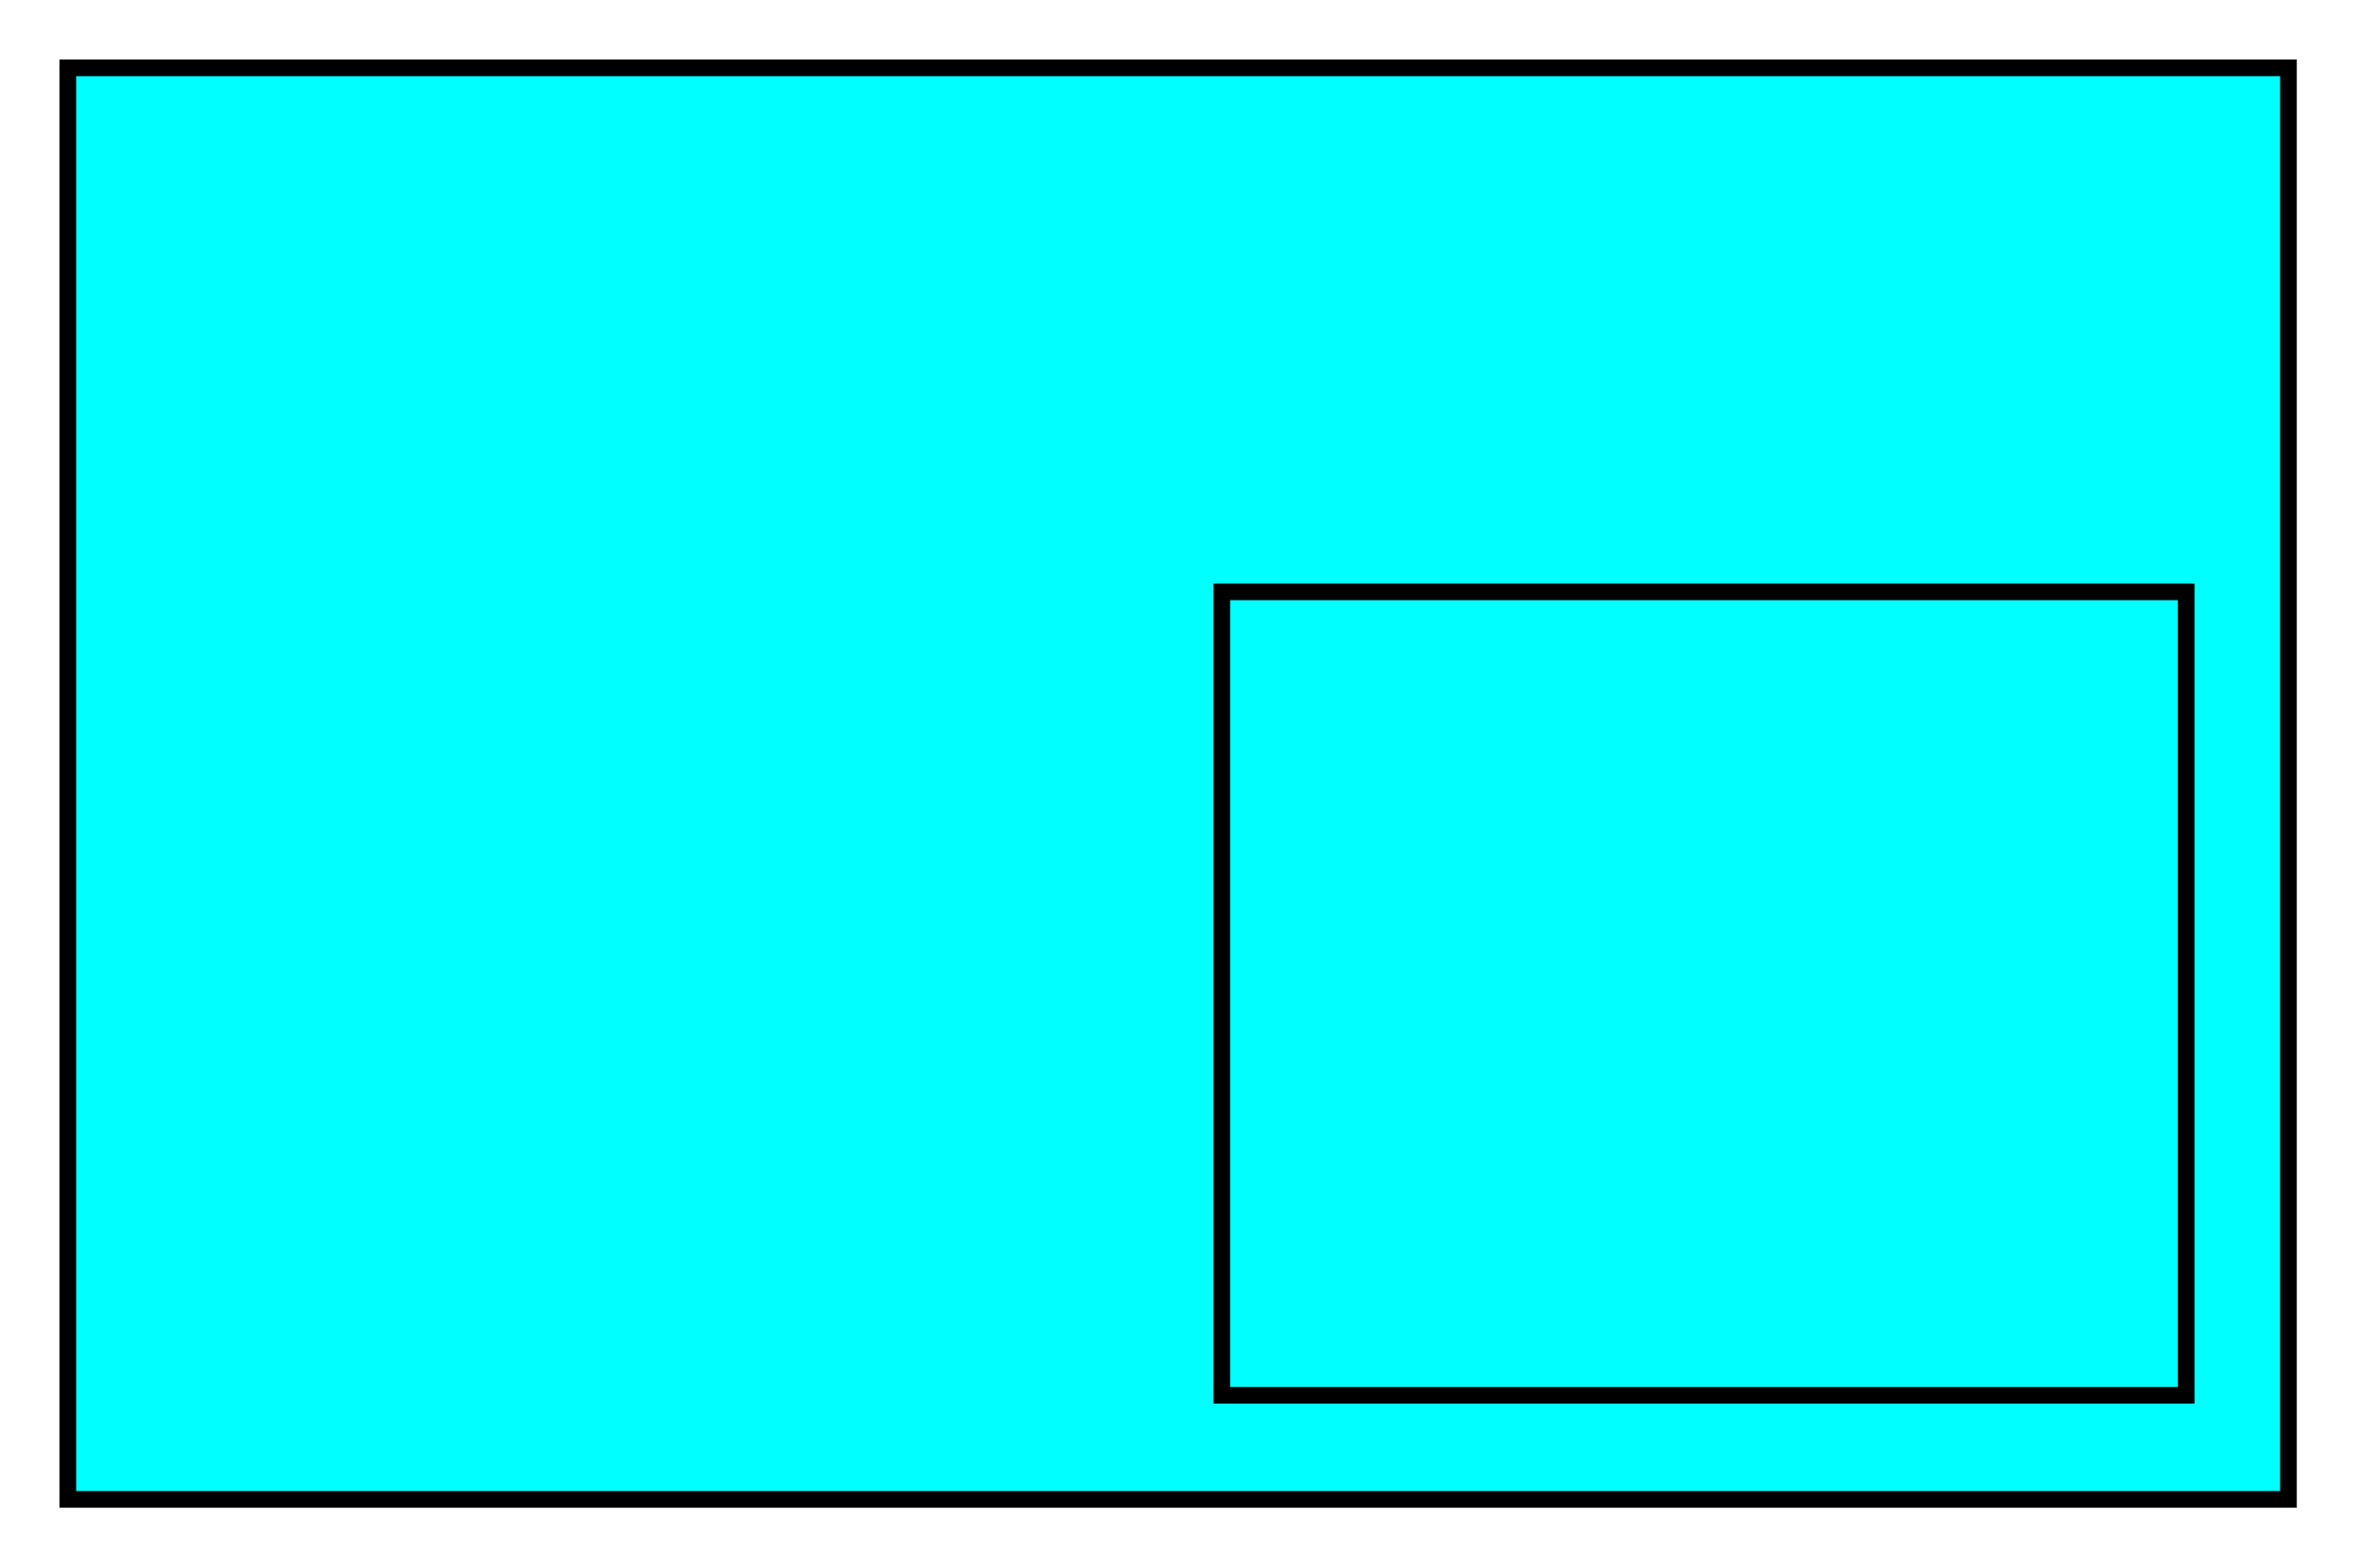 <svg xmlns="http://www.w3.org/2000/svg" fill-rule="evenodd" height="2541" preserveAspectRatio="none" stroke-linecap="round" width="3820"><style>.pen0{stroke:#000;stroke-width:1;stroke-linejoin:round}.pen1{stroke:none}.brush1{fill:#0ff}.brush2{fill:#000}</style><path class="pen1 brush1" d="M110 2430V110h3599v2320H110z"/><path class="pen0 brush2" fill-rule="nonzero" d="M3709 2443v-26H123V123h3573v2294H123V110H97v2333h3625V97H97v2346h3612z"/><path class="pen1 brush1" d="M1980 2261V959h1563v1302H1980z"/><path class="pen0 brush2" fill-rule="nonzero" d="M3543 2274v-26H1993V972h1537v1276H1993V959h-26v1315h1589V946H1967v1328h1576z"/></svg>
